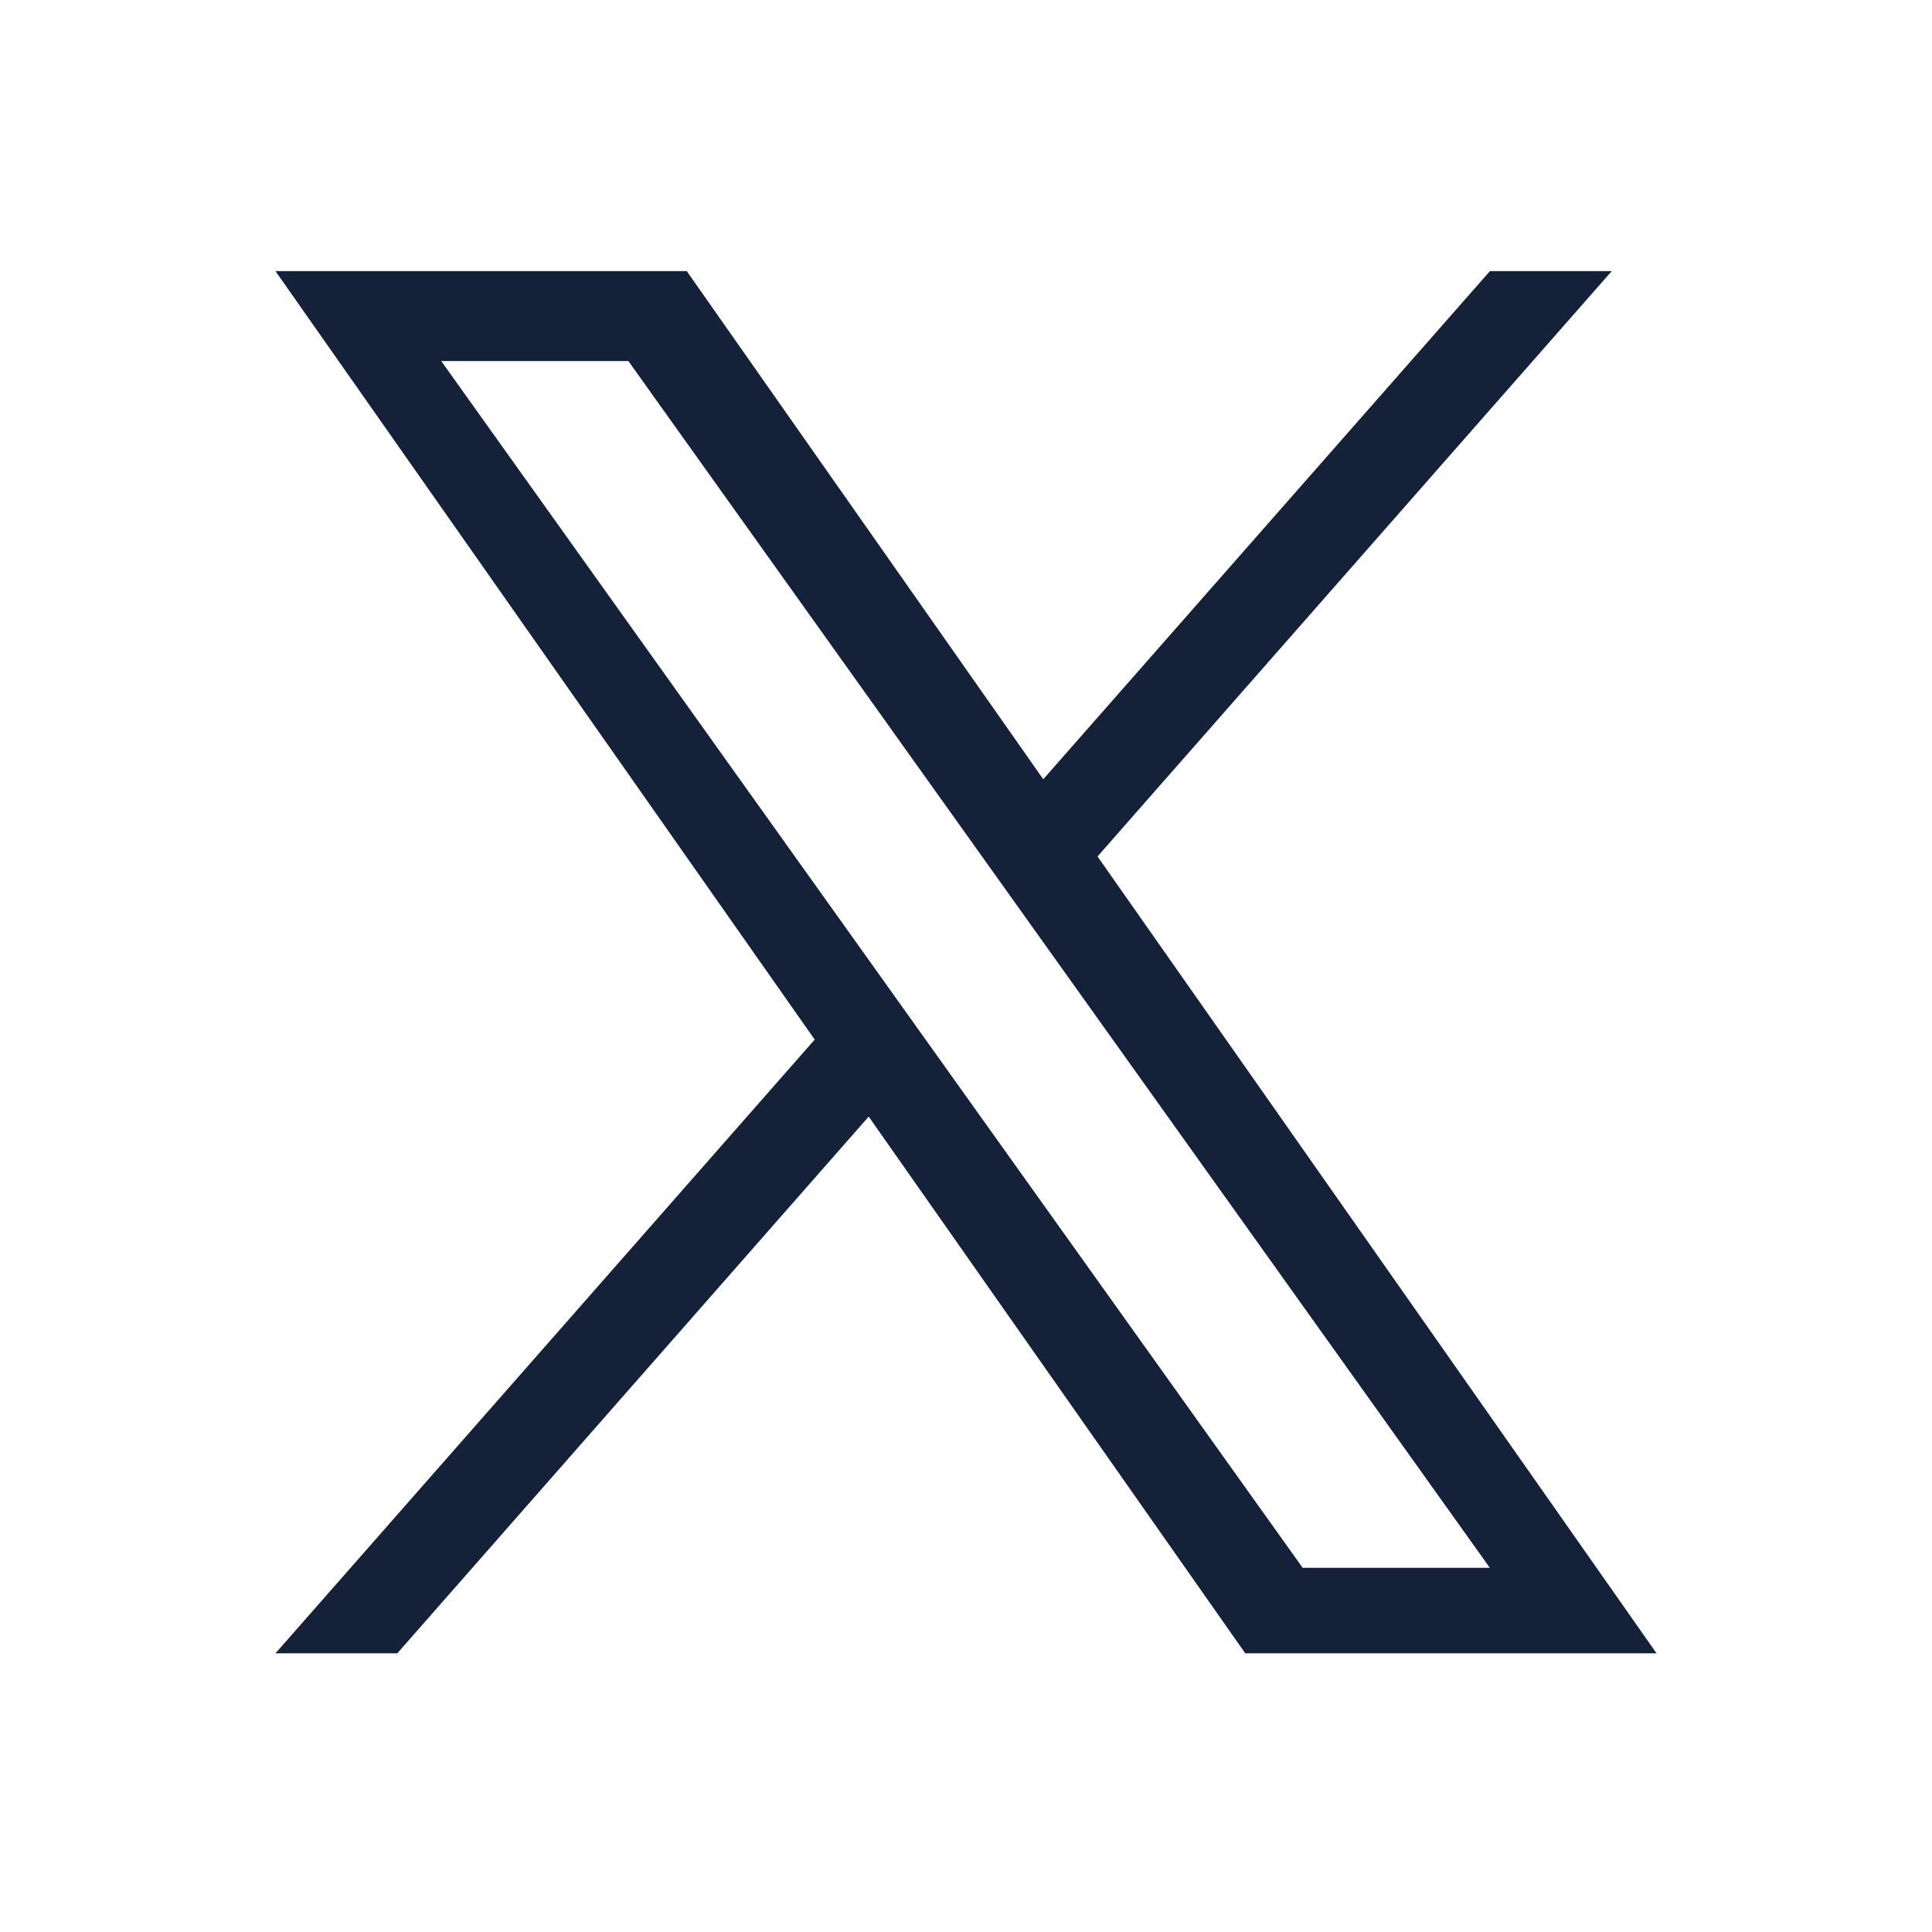 <?xml version="1.0" encoding="UTF-8"?>
<svg xmlns="http://www.w3.org/2000/svg" version="1.1" viewBox="0 0 256 256">
  <defs>
    <style>
      .cls-1 {
        fill: #152138;
      }
    </style>
  </defs>
  <!-- Generator: Adobe Illustrator 28.7.1, SVG Export Plug-In . SVG Version: 1.2.0 Build 142)  -->
  <g>
    <g id="Layer_1">
      <path class="cls-1" d="M145.428,113.485l68.137-77.562h-16.141l-59.188,67.332-47.238-67.332h-54.497l71.449,101.827-71.449,81.325h16.141l62.464-71.12,49.898,71.12h54.497M58.466,47.843h24.797l114.149,159.899h-24.803"/>
    </g>
  </g>
</svg>